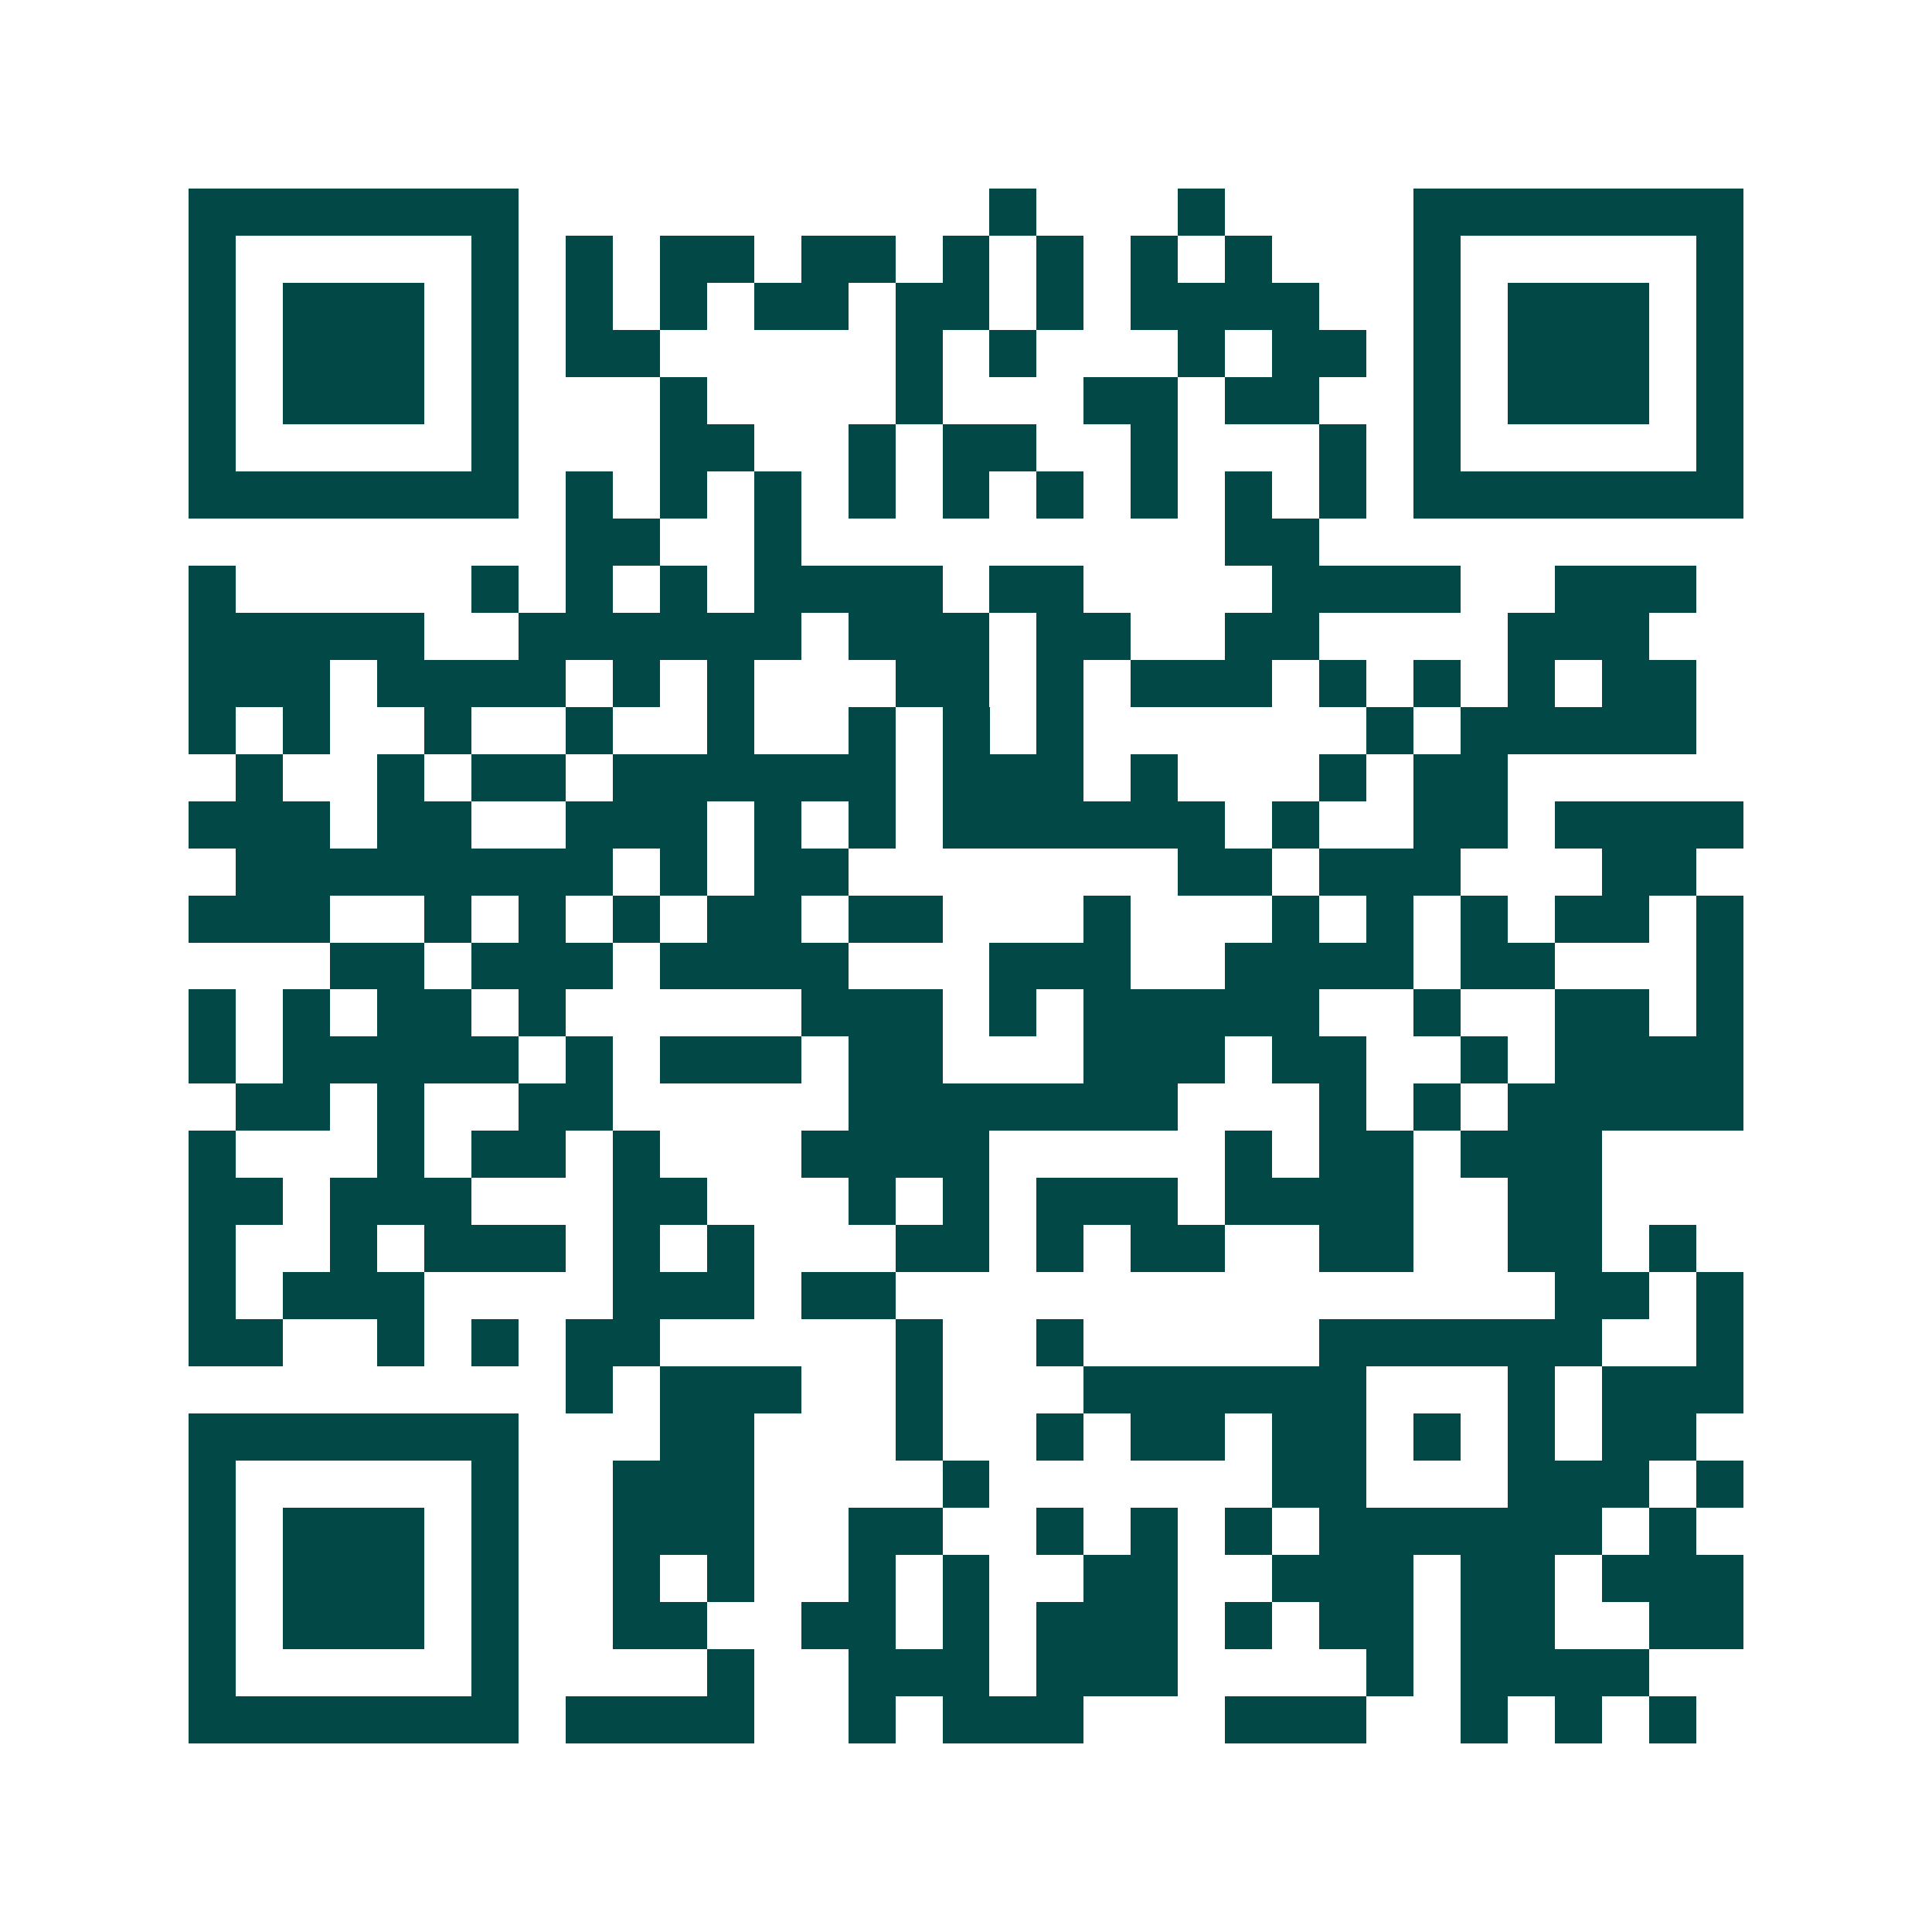 <svg xmlns="http://www.w3.org/2000/svg" width="200" height="200" viewBox="0 0 41 41" shape-rendering="crispEdges"><path fill="#ffffff" d="M0 0h41v41H0z"/><path stroke="#014847" d="M4 4.5h7m10 0h1m3 0h1m4 0h7M4 5.5h1m5 0h1m1 0h1m1 0h2m1 0h2m1 0h1m1 0h1m1 0h1m1 0h1m3 0h1m5 0h1M4 6.5h1m1 0h3m1 0h1m1 0h1m1 0h1m1 0h2m1 0h2m1 0h1m1 0h4m2 0h1m1 0h3m1 0h1M4 7.5h1m1 0h3m1 0h1m1 0h2m5 0h1m1 0h1m3 0h1m1 0h2m1 0h1m1 0h3m1 0h1M4 8.5h1m1 0h3m1 0h1m3 0h1m4 0h1m3 0h2m1 0h2m2 0h1m1 0h3m1 0h1M4 9.5h1m5 0h1m3 0h2m2 0h1m1 0h2m2 0h1m3 0h1m1 0h1m5 0h1M4 10.5h7m1 0h1m1 0h1m1 0h1m1 0h1m1 0h1m1 0h1m1 0h1m1 0h1m1 0h1m1 0h7M12 11.5h2m2 0h1m9 0h2M4 12.5h1m5 0h1m1 0h1m1 0h1m1 0h4m1 0h2m4 0h4m2 0h3M4 13.5h5m2 0h6m1 0h3m1 0h2m2 0h2m4 0h3M4 14.5h3m1 0h4m1 0h1m1 0h1m3 0h2m1 0h1m1 0h3m1 0h1m1 0h1m1 0h1m1 0h2M4 15.5h1m1 0h1m2 0h1m2 0h1m2 0h1m2 0h1m1 0h1m1 0h1m6 0h1m1 0h5M5 16.5h1m2 0h1m1 0h2m1 0h6m1 0h3m1 0h1m3 0h1m1 0h2M4 17.5h3m1 0h2m2 0h3m1 0h1m1 0h1m1 0h6m1 0h1m2 0h2m1 0h4M5 18.5h8m1 0h1m1 0h2m7 0h2m1 0h3m3 0h2M4 19.5h3m2 0h1m1 0h1m1 0h1m1 0h2m1 0h2m3 0h1m3 0h1m1 0h1m1 0h1m1 0h2m1 0h1M7 20.5h2m1 0h3m1 0h4m3 0h3m2 0h4m1 0h2m3 0h1M4 21.5h1m1 0h1m1 0h2m1 0h1m5 0h3m1 0h1m1 0h5m2 0h1m2 0h2m1 0h1M4 22.5h1m1 0h5m1 0h1m1 0h3m1 0h2m3 0h3m1 0h2m2 0h1m1 0h4M5 23.5h2m1 0h1m2 0h2m5 0h7m3 0h1m1 0h1m1 0h5M4 24.5h1m3 0h1m1 0h2m1 0h1m3 0h4m5 0h1m1 0h2m1 0h3M4 25.5h2m1 0h3m3 0h2m3 0h1m1 0h1m1 0h3m1 0h4m2 0h2M4 26.5h1m2 0h1m1 0h3m1 0h1m1 0h1m3 0h2m1 0h1m1 0h2m2 0h2m2 0h2m1 0h1M4 27.5h1m1 0h3m4 0h3m1 0h2m14 0h2m1 0h1M4 28.5h2m2 0h1m1 0h1m1 0h2m5 0h1m2 0h1m5 0h6m2 0h1M12 29.5h1m1 0h3m2 0h1m3 0h6m3 0h1m1 0h3M4 30.5h7m3 0h2m3 0h1m2 0h1m1 0h2m1 0h2m1 0h1m1 0h1m1 0h2M4 31.5h1m5 0h1m2 0h3m4 0h1m6 0h2m3 0h3m1 0h1M4 32.5h1m1 0h3m1 0h1m2 0h3m2 0h2m2 0h1m1 0h1m1 0h1m1 0h6m1 0h1M4 33.5h1m1 0h3m1 0h1m2 0h1m1 0h1m2 0h1m1 0h1m2 0h2m2 0h3m1 0h2m1 0h3M4 34.5h1m1 0h3m1 0h1m2 0h2m2 0h2m1 0h1m1 0h3m1 0h1m1 0h2m1 0h2m2 0h2M4 35.5h1m5 0h1m4 0h1m2 0h3m1 0h3m4 0h1m1 0h4M4 36.5h7m1 0h4m2 0h1m1 0h3m3 0h3m2 0h1m1 0h1m1 0h1"/></svg>
